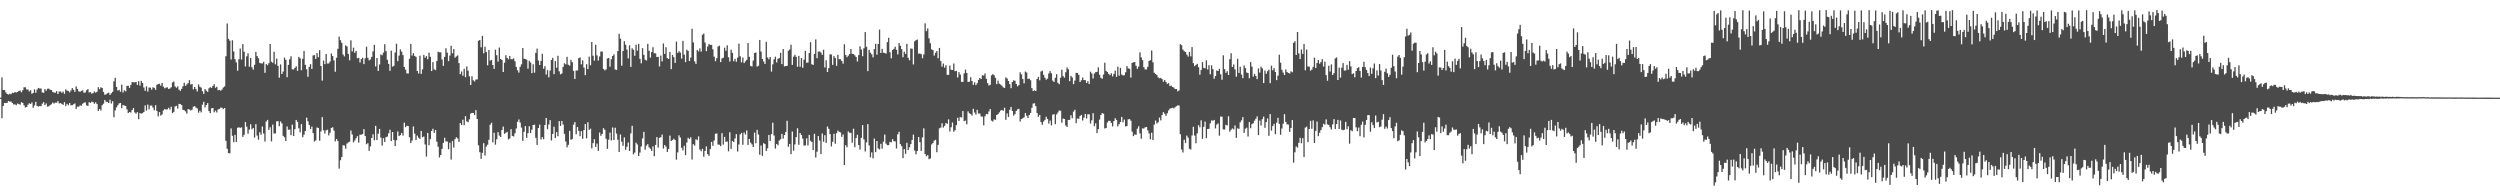<?xml version="1.0" encoding="UTF-8"?>
<svg xmlns="http://www.w3.org/2000/svg" width="1920" height="150">
  <path d="M0 75.000h1v1.000H0zM1 59.463h1v31.304H1zM2 69.141h1v12.222H2zM3 69.167h1v9.887H3zM4 70.974h1v8.188H4zM5 72.191h1v6.764H5zM6 72.611h1v4.907H6zM7 71.969h1v6.058H7zM8 72.384h1v5.661H8zM9 71.239h1v7.882H9zM10 71.413h1v8.838H10zM11 70.636h1v9.528H11zM12 71.102h1v9.748H12zM13 70.655h1v8.836H13zM14 69.861h1v10.098H14zM15 69.557h1v10.813H15zM16 70.867h1v7.557H16zM17 69.284h1v9.822H17zM18 67.037h1v13.907H18zM19 67.076h1v15.451H19zM20 68.697h1v13.410H20zM21 68.710h1v11.740H21zM22 70.177h1v9.111H22zM23 69.292h1v10.601H23zM24 72.007h1v6.711H24zM25 71.390h1v11.415H25zM26 68.598h1v12.408H26zM27 71.214h1v7.037H27zM28 68.821h1v12.561H28zM29 67.550h1v14.357H29zM30 67.993h1v13.359H30zM31 67.993h1v13.569H31zM32 70.966h1v8.656H32zM33 71.298h1v7.180H33zM34 68.380h1v12.288H34zM35 69.676h1v9.769H35zM36 68.162h1v13.741H36zM37 68.051h1v13.548H37zM38 68.900h1v11.905H38zM39 69.098h1v10.924H39zM40 70.572h1v8.167H40zM41 71.048h1v8.447H41zM42 71.209h1v7.656H42zM43 69.980h1v8.902H43zM44 72.195h1v5.458H44zM45 70.289h1v9.181H45zM46 70.187h1v8.989H46zM47 71.271h1v8.556H47zM48 70.286h1v10.273H48zM49 72.056h1v6.394H49zM50 68.600h1v12.865H50zM51 69.599h1v10.180H51zM52 69.949h1v10.874H52zM53 70.890h1v8.241H53zM54 69.527h1v11.346H54zM55 67.612h1v13.177H55zM56 68.904h1v11.248H56zM57 70.552h1v8.932H57zM58 66.357h1v17.296H58zM59 68.314h1v13.598H59zM60 70.137h1v11.766H60zM61 70.511h1v10.472H61zM62 69.801h1v11.389H62zM63 69.420h1v10.271H63zM64 71.208h1v7.679H64zM65 71.018h1v7.576H65zM66 69.284h1v11.617H66zM67 68.401h1v12.998H67zM68 70.972h1v7.521H68zM69 70.834h1v8.236H69zM70 71.925h1v6.083H70zM71 71.519h1v6.991H71zM72 70.312h1v9.419H72zM73 71.193h1v7.422H73zM74 70.474h1v9.437H74zM75 66.929h1v18.310H75zM76 68.482h1v15.218H76zM77 67.025h1v17.894H77zM78 67.584h1v13.238H78zM79 70.589h1v9.004H79zM80 72.753h1v4.056H80zM81 72.425h1v5.741H81zM82 71.573h1v6.682H82zM83 71.097h1v7.998H83zM84 72.916h1v3.657H84zM85 71.625h1v7.865H85zM86 70.523h1v7.227H86zM87 62.501h1v27.539H87zM88 59.776h1v25.077H88zM89 66.750h1v15.685H89zM90 69.524h1v11.303H90zM91 69.022h1v10.366H91zM92 70.438h1v8.644H92zM93 65.019h1v18.081H93zM94 71.009h1v9.661H94zM95 69.303h1v11.753H95zM96 70.131h1v11.278H96zM97 65.993h1v18.030H97zM98 65.851h1v20.971H98zM99 67.468h1v18.544H99zM100 65.194h1v21.304H100zM101 63.007h1v21.534H101zM102 63.165h1v19.809H102zM103 63.248h1v23.121H103zM104 63.051h1v24.273H104zM105 65.188h1v20.917H105zM106 62.362h1v29.184H106zM107 65.765h1v21.071H107zM108 62.095h1v25.199H108zM109 63.769h1v23.165H109zM110 67.163h1v18.811H110zM111 69.754h1v11.194H111zM112 66.317h1v18.599H112zM113 70.365h1v9.952H113zM114 67.250h1v16.692H114zM115 67.344h1v13.754H115zM116 68.885h1v12.107H116zM117 67.030h1v15.605H117zM118 67.489h1v17.225H118zM119 68.955h1v11.841H119zM120 65.203h1v19.980H120zM121 64.530h1v24.843H121zM122 64.306h1v21.742H122zM123 65.851h1v22.954H123zM124 63.695h1v24.187H124zM125 66.560h1v18.256H125zM126 67.821h1v15.923H126zM127 67.271h1v16.892H127zM128 67.062h1v16.925H128zM129 68.323h1v14.473H129zM130 67.946h1v16.241H130zM131 67.044h1v14.923H131zM132 63.275h1v23.544H132zM133 62.637h1v23.297H133zM134 66.398h1v15.364H134zM135 67.401h1v13.871H135zM136 66.285h1v17.043H136zM137 68.842h1v10.952H137zM138 69.795h1v10.141H138zM139 68.235h1v12.491H139zM140 66.265h1v18.060H140zM141 63.600h1v21.051H141zM142 65.970h1v19.587H142zM143 64.819h1v22.491H143zM144 63.813h1v19.974H144zM145 61.527h1v22.604H145zM146 64.948h1v19.883H146zM147 64.417h1v19.816H147zM148 68.630h1v13.281H148zM149 66.823h1v14.693H149zM150 68.418h1v14.243H150zM151 70.175h1v13.149H151zM152 64.807h1v21.698H152zM153 66.590h1v18.477H153zM154 67.297h1v19.020H154zM155 70.039h1v10.371H155zM156 72.109h1v6.078H156zM157 68.411h1v14.106H157zM158 69.617h1v11.052H158zM159 70.616h1v8.582H159zM160 67.818h1v17.474H160zM161 66.897h1v20.008H161zM162 67.548h1v15.627H162zM163 66.015h1v16.949H163zM164 64.681h1v21.587H164zM165 67.390h1v17.587H165zM166 66.681h1v19.676H166zM167 69.309h1v14.830H167zM168 69.031h1v14.600H168zM169 69.614h1v13.066H169zM170 68.791h1v13.962H170zM171 67.214h1v16.623H171zM172 66.353h1v16.612H172zM173 43.219h1v64.934H173zM174 18.016h1v96.219H174zM175 29.840h1v87.678H175zM176 31.223h1v86.565H176zM177 45.746h1v52.924H177zM178 30.907h1v73.372H178zM179 39.492h1v69.745H179zM180 45.468h1v58.103H180zM181 47.934h1v61.076H181zM182 54.336h1v43.807H182zM183 45.458h1v52.306H183zM184 37.261h1v60.965H184zM185 45.706h1v52.079H185zM186 33.880h1v71.255H186zM187 39.736h1v63.757H187zM188 51.041h1v42.689H188zM189 43.259h1v54.013H189zM190 40.955h1v61.769H190zM191 51.185h1v48.330H191zM192 44.537h1v50.874H192zM193 51.640h1v47.659H193zM194 53.446h1v44.866H194zM195 49.751h1v55.939H195zM196 39.820h1v55.498H196zM197 43.063h1v61.004H197zM198 44.765h1v62.479H198zM199 48.295h1v53.263H199zM200 48.671h1v54.860H200zM201 48.746h1v48.437H201zM202 47.457h1v55.082H202zM203 55.934h1v52.739H203zM204 49.202h1v44.148H204zM205 50.096h1v41.966H205zM206 48.541h1v51.265H206zM207 33.815h1v63.901H207zM208 47.412h1v61.187H208zM209 48.232h1v47.444H209zM210 39.747h1v62.826H210zM211 49.385h1v53.048H211zM212 44.984h1v48.269H212zM213 50.570h1v42.508H213zM214 59.666h1v37.240H214zM215 49.442h1v43.865H215zM216 56.840h1v37.907H216zM217 54.914h1v49.434H217zM218 44.277h1v61.215H218zM219 45.950h1v62.359H219zM220 59.267h1v37.870H220zM221 49.809h1v49.901H221zM222 45.507h1v53.990H222zM223 43.220h1v60.606H223zM224 53.258h1v42.414H224zM225 53.342h1v51.159H225zM226 52.097h1v47.105H226zM227 50.924h1v41.162H227zM228 54.371h1v39.296H228zM229 43.694h1v54.874H229zM230 44.797h1v56.888H230zM231 53.912h1v41.436H231zM232 45.092h1v60.252H232zM233 39.098h1v64.345H233zM234 49.804h1v50.771H234zM235 53.183h1v37.180H235zM236 58.969h1v34.204H236zM237 51.361h1v44.606H237zM238 49.257h1v49.856H238zM239 52.938h1v44.289H239zM240 42.606h1v59.663H240zM241 42.288h1v66.404H241zM242 45.271h1v62.560H242zM243 40.758h1v57.117H243zM244 43.928h1v54.366H244zM245 38.514h1v69.547H245zM246 50.708h1v50.254H246zM247 61.891h1v28.067H247zM248 46.476h1v53.566H248zM249 49.274h1v53.260H249zM250 41.470h1v58.629H250zM251 48.790h1v50.839H251zM252 48.743h1v55.262H252zM253 47.245h1v54.713H253zM254 41.135h1v57.107H254zM255 43.036h1v54.723H255zM256 46.379h1v53.898H256zM257 55.078h1v53.524H257zM258 44.346h1v62.456H258zM259 37.476h1v70.869H259zM260 28.086h1v101.389H260zM261 30.881h1v92.204H261zM262 32.937h1v87.709H262zM263 41.906h1v69.593H263zM264 43.304h1v68.489H264zM265 34.872h1v79.294H265zM266 35.611h1v74.697H266zM267 41.402h1v67.936H267zM268 46.286h1v62.505H268zM269 30.984h1v69.263H269zM270 39.506h1v63.766H270zM271 36.633h1v72.687H271zM272 40.581h1v67.318H272zM273 39.089h1v67.038H273zM274 44.752h1v59.777H274zM275 44.381h1v65.159H275zM276 47.974h1v55.470H276zM277 45.429h1v58.012H277zM278 44.379h1v58.606H278zM279 49.253h1v49.903H279zM280 44.751h1v59.767H280zM281 35.857h1v74.924H281zM282 44.394h1v65.601H282zM283 46.336h1v69.549H283zM284 45.655h1v66.788H284zM285 43.697h1v62.222H285zM286 39.497h1v63.595H286zM287 34.480h1v73.186H287zM288 50.972h1v45.688H288zM289 44.542h1v63.026H289zM290 54.452h1v48.183H290zM291 49.533h1v49.491H291zM292 41.788h1v63.874H292zM293 42.467h1v69.343H293zM294 40.406h1v65.749H294zM295 33.961h1v75.119H295zM296 39.324h1v66.044H296zM297 45.946h1v58.899H297zM298 49.036h1v53.389H298zM299 54.352h1v45.269H299zM300 38.924h1v69.394H300zM301 51.224h1v50.163H301zM302 50.542h1v56.904H302zM303 40.364h1v71.819H303zM304 33.571h1v74.133H304zM305 46.929h1v54.018H305zM306 42.720h1v61.760H306zM307 37.935h1v65.844H307zM308 39.703h1v62.414H308zM309 42.354h1v61.802H309zM310 51.407h1v42.814H310zM311 53.506h1v44.182H311zM312 56.321h1v40.246H312zM313 56.465h1v40.347H313zM314 45.085h1v60.340H314zM315 33.687h1v76.199H315zM316 42.662h1v65.254H316zM317 40.830h1v56.317H317zM318 42.915h1v59.734H318zM319 43.675h1v63.957H319zM320 54.529h1v49.624H320zM321 56.475h1v49.291H321zM322 42.811h1v63.907H322zM323 56.711h1v43.823H323zM324 53.260h1v52.178H324zM325 42.151h1v62.713H325zM326 44.359h1v66.598H326zM327 43.046h1v77.164H327zM328 45.452h1v56.666H328zM329 40.470h1v71.079H329zM330 43.640h1v63.283H330zM331 54.557h1v46.046H331zM332 47.713h1v51.148H332zM333 53.245h1v48.846H333zM334 53.865h1v45.970H334zM335 46.902h1v61.959H335zM336 39.740h1v72.927H336zM337 40.122h1v80.800H337zM338 40.175h1v78.878H338zM339 45.701h1v68.607H339zM340 50.606h1v59.132H340zM341 43.658h1v62.165H341zM342 37.064h1v71.517H342zM343 40.432h1v68.261H343zM344 46.941h1v67.651H344zM345 42.722h1v66.892H345zM346 35.161h1v87.424H346zM347 40.895h1v67.376H347zM348 37.708h1v75.578H348zM349 44.223h1v62.617H349zM350 43.327h1v62.112H350zM351 42.522h1v63.798H351zM352 48.499h1v60.495H352zM353 56.936h1v37.554H353zM354 54.871h1v41.162H354zM355 58.103h1v33.784H355zM356 52.966h1v43.166H356zM357 59.291h1v29.902H357zM358 51.020h1v42.218H358zM359 54.264h1v39.583H359zM360 58.640h1v33.013H360zM361 65.244h1v21.997H361zM362 58.575h1v28.173H362zM363 61.709h1v25.085H363zM364 62.550h1v25.813H364zM365 61.105h1v23.469H365zM366 60.982h1v30.386H366zM367 31.359h1v80.214H367zM368 30.731h1v86.159H368zM369 36.316h1v85.673H369zM370 27.488h1v89.937H370zM371 40.917h1v69.066H371zM372 35.822h1v83.689H372zM373 40.002h1v72.609H373zM374 50.195h1v60.942H374zM375 38.407h1v68.983H375zM376 46.542h1v49.188H376zM377 46.036h1v48.218H377zM378 49.924h1v59.432H378zM379 52.910h1v49.022H379zM380 38.128h1v73.001H380zM381 42.379h1v64.595H381zM382 47.308h1v54.194H382zM383 36.494h1v67.635H383zM384 45.319h1v59.892H384zM385 46.055h1v53.789H385zM386 55.312h1v41.904H386zM387 48.119h1v54.649H387zM388 42.386h1v59.605H388zM389 44.509h1v56.742H389zM390 45.590h1v61.456H390zM391 43.018h1v63.349H391zM392 45.460h1v53.779H392zM393 45.463h1v58.921H393zM394 44.875h1v59.924H394zM395 47.118h1v55.305H395zM396 51.364h1v47.358H396zM397 53.987h1v39.620H397zM398 55.748h1v36.006H398zM399 51.320h1v42.793H399zM400 49.391h1v48.590H400zM401 36.890h1v71.301H401zM402 45.096h1v56.126H402zM403 45.385h1v51.491H403zM404 45.880h1v60.013H404zM405 52.716h1v49.582H405zM406 46.758h1v50.220H406zM407 47.988h1v54.273H407zM408 56.191h1v43.384H408zM409 49.351h1v46.641H409zM410 55.789h1v39.969H410zM411 40.583h1v65.241H411zM412 37.338h1v73.947H412zM413 46.507h1v51.821H413zM414 49.923h1v45.778H414zM415 46.784h1v60.394H415zM416 41.286h1v64.029H416zM417 52.811h1v54.149H417zM418 50.855h1v45.170H418zM419 57.225h1v33.417H419zM420 53.884h1v45.315H420zM421 59.374h1v36.260H421zM422 54.150h1v38.111H422zM423 46.090h1v61.807H423zM424 44.368h1v58.531H424zM425 56.945h1v40.375H425zM426 46.938h1v59.109H426zM427 52.025h1v49.468H427zM428 42.877h1v61.733H428zM429 54.778h1v38.263H429zM430 57.090h1v39.642H430zM431 56.443h1v36.475H431zM432 51.381h1v44.241H432zM433 48.606h1v54.210H433zM434 49.425h1v59.276H434zM435 43.638h1v69.500H435zM436 49.734h1v61.470H436zM437 50.421h1v50.091H437zM438 45.966h1v61.385H438zM439 47.786h1v58.890H439zM440 54.367h1v41.402H440zM441 60.672h1v33.054H441zM442 54.132h1v49.008H442zM443 54.112h1v43.472H443zM444 44.662h1v55.890H444zM445 44.146h1v60.408H445zM446 49.404h1v51.367H446zM447 46.353h1v60.225H447zM448 51.894h1v47.996H448zM449 57.723h1v37.550H449zM450 49.282h1v56.955H450zM451 53.037h1v40.833H451zM452 43.508h1v56.278H452zM453 50.106h1v48.717H453zM454 32.231h1v81.726H454zM455 42.782h1v67.158H455zM456 46.575h1v60.355H456zM457 34.351h1v78.458H457zM458 42.528h1v67.757H458zM459 46.501h1v69.407H459zM460 43.377h1v58.400H460zM461 39.621h1v64.660H461zM462 39.560h1v63.319H462zM463 52.934h1v45.526H463zM464 54.083h1v45.550H464zM465 53.277h1v53.311H465zM466 44.876h1v69.474H466zM467 44.502h1v62.774H467zM468 51.182h1v50.655H468zM469 45.540h1v62.288H469zM470 43.033h1v54.880H470zM471 41.709h1v65.790H471zM472 53.358h1v44.717H472zM473 53.727h1v48.856H473zM474 39.228h1v68.108H474zM475 25.974h1v90.737H475zM476 29.642h1v73.696H476zM477 50.452h1v58.373H477zM478 39.132h1v72.826H478zM479 31.666h1v73.838H479zM480 34.346h1v80.682H480zM481 38.160h1v74.525H481zM482 44.843h1v64.569H482zM483 34.806h1v81.160H483zM484 51.391h1v51.043H484zM485 37.132h1v59.489H485zM486 38.272h1v80.240H486zM487 42.831h1v74.345H487zM488 34.296h1v75.335H488zM489 38.894h1v72.071H489zM490 33.747h1v86.101H490zM491 45.177h1v72.005H491zM492 48.632h1v63.836H492zM493 37.017h1v69.294H493zM494 42.130h1v59.123H494zM495 45.804h1v69.211H495zM496 46.494h1v65.309H496zM497 33.636h1v77.078H497zM498 39.030h1v74.146H498zM499 44.272h1v69.960H499zM500 39.952h1v75.977H500zM501 36.259h1v76.130H501zM502 40.850h1v79.109H502zM503 41.002h1v70.285H503zM504 43.771h1v61.492H504zM505 43.620h1v69.758H505zM506 51.035h1v54.847H506zM507 42.626h1v62.768H507zM508 47.174h1v56.169H508zM509 33.405h1v80.701H509zM510 41.388h1v69.974H510zM511 36.252h1v76.366H511zM512 44.711h1v71.990H512zM513 45.315h1v69.096H513zM514 39.869h1v64.258H514zM515 53.105h1v55.192H515zM516 42.193h1v65.376H516zM517 43.873h1v62.666H517zM518 48.340h1v59.216H518zM519 31.874h1v90.759H519zM520 40.622h1v76.442H520zM521 39.305h1v64.630H521zM522 40.406h1v65.258H522zM523 45.028h1v68.464H523zM524 31.368h1v84.154H524zM525 41.953h1v70.038H525zM526 47.717h1v71.409H526zM527 38.157h1v71.312H527zM528 39.187h1v66.616H528zM529 46.849h1v59.917H529zM530 44.260h1v61.159H530zM531 22.068h1v100.428H531zM532 32.618h1v78.122H532zM533 47.158h1v64.670H533zM534 49.068h1v57.893H534zM535 38.325h1v69.291H535zM536 39.460h1v65.317H536zM537 37.187h1v77.673H537zM538 39.625h1v76.537H538zM539 26.738h1v87.519H539zM540 25.777h1v94.615H540zM541 32.649h1v83.368H541zM542 39.251h1v73.165H542zM543 35.718h1v82.671H543zM544 33.745h1v86.037H544zM545 34.557h1v79.962H545zM546 34.425h1v74.562H546zM547 37.883h1v74.103H547zM548 43.520h1v64.351H548zM549 46.976h1v55.711H549zM550 44.761h1v57.720H550zM551 35.748h1v75.251H551zM552 35.098h1v76.054H552zM553 47.661h1v64.592H553zM554 44.872h1v57.386H554zM555 44.329h1v66.724H555zM556 36.603h1v68.493H556zM557 38.947h1v70.024H557zM558 34.821h1v73.809H558zM559 43.986h1v72.243H559zM560 47.250h1v54.325H560zM561 38.161h1v76.150H561zM562 40.611h1v67.645H562zM563 46.990h1v62.083H563zM564 45.156h1v61.200H564zM565 47.424h1v55.614H565zM566 44.258h1v72.129H566zM567 33.520h1v77.474H567zM568 43.200h1v59.996H568zM569 47.852h1v54.264H569zM570 44.202h1v67.017H570zM571 48.422h1v53.366H571zM572 47.080h1v56.284H572zM573 45.910h1v54.308H573zM574 33.053h1v78.248H574zM575 43.649h1v63.114H575zM576 50.603h1v58.960H576zM577 51.042h1v59.858H577zM578 46.466h1v66.429H578zM579 40.738h1v61.110H579zM580 40.298h1v69.709H580zM581 51.132h1v48.586H581zM582 50.478h1v52.867H582zM583 30.673h1v88.186H583zM584 39.633h1v72.130H584zM585 45.306h1v74.400H585zM586 47.193h1v62.801H586zM587 49.092h1v61.580H587zM588 32.162h1v83.862H588zM589 44.152h1v69.743H589zM590 45.508h1v58.158H590zM591 43.780h1v64.517H591zM592 55.011h1v47.939H592zM593 49.425h1v44.817H593zM594 45.565h1v58.532H594zM595 43.525h1v70.554H595zM596 47.902h1v62.672H596zM597 45.153h1v66.400H597zM598 44.597h1v63.322H598zM599 40.573h1v66.365H599zM600 49.229h1v53.561H600zM601 37.671h1v68.796H601zM602 51.007h1v52.696H602zM603 50.699h1v50.635H603zM604 50.606h1v42.144H604zM605 39.032h1v73.686H605zM606 38.008h1v72.533H606zM607 34.333h1v84.034H607zM608 49.816h1v51.220H608zM609 43.512h1v72.178H609zM610 42.065h1v68.831H610zM611 43.656h1v61.587H611zM612 51.248h1v47.276H612zM613 42.914h1v68.308H613zM614 51.258h1v50.888H614zM615 44.550h1v59.165H615zM616 52.013h1v54.418H616zM617 45.836h1v66.003H617zM618 39.075h1v72.595H618zM619 48.129h1v58.135H619zM620 48.058h1v63.666H620zM621 40.765h1v62.844H621zM622 32.405h1v75.744H622zM623 49.333h1v59.676H623zM624 49.870h1v65.360H624zM625 41.397h1v61.383H625zM626 30.248h1v90.729H626zM627 44.622h1v71.882H627zM628 39.626h1v64.861H628zM629 39.475h1v68.492H629zM630 40.358h1v77.984H630zM631 42.139h1v60.407H631zM632 38.196h1v70.667H632zM633 51.835h1v51.976H633zM634 46.293h1v63.475H634zM635 55.275h1v41.887H635zM636 52.316h1v46.616H636zM637 41.701h1v61.320H637zM638 41.877h1v70.625H638zM639 49.822h1v59.061H639zM640 43.160h1v59.614H640zM641 44.596h1v65.746H641zM642 50.573h1v51.762H642zM643 42.094h1v58.188H643zM644 45.482h1v55.747H644zM645 45.484h1v56.270H645zM646 46.855h1v58.277H646zM647 48.876h1v54.399H647zM648 33.982h1v92.756H648zM649 42.173h1v69.350H649zM650 43.933h1v69.148H650zM651 42.771h1v58.195H651zM652 41.414h1v60.543H652zM653 37.693h1v64.369H653zM654 41.324h1v68.294H654zM655 41.517h1v57.370H655zM656 42.475h1v70.586H656zM657 43.744h1v62.288H657zM658 47.204h1v56.332H658zM659 42.322h1v69.067H659zM660 35.604h1v79.244H660zM661 38.054h1v67.836H661zM662 43.139h1v52.936H662zM663 37.087h1v69.949H663zM664 24.602h1v91.700H664zM665 35.907h1v73.455H665zM666 54.620h1v40.731H666zM667 38.277h1v73.381H667zM668 40.446h1v80.360H668zM669 41.749h1v75.287H669zM670 44.013h1v77.590H670zM671 37.712h1v68.728H671zM672 33.653h1v83.179H672zM673 41.965h1v66.333H673zM674 33.756h1v80.249H674zM675 22.715h1v92.007H675zM676 40.707h1v69.722H676zM677 37.518h1v76.666H677zM678 40.429h1v68.387H678zM679 40.737h1v62.599H679zM680 41.189h1v69.140H680zM681 32.383h1v79.109H681zM682 29.021h1v82.416H682zM683 40.137h1v68.822H683zM684 44.786h1v64.561H684zM685 38.440h1v68.414H685zM686 37.542h1v70.868H686zM687 35.887h1v72.777H687zM688 38.259h1v75.781H688zM689 41.771h1v61.396H689zM690 33.091h1v68.108H690zM691 35.187h1v75.522H691zM692 37.683h1v74.573H692zM693 43.929h1v77.499H693zM694 39.730h1v74.797H694zM695 41.406h1v76.780H695zM696 33.622h1v76.027H696zM697 44.462h1v70.737H697zM698 46.274h1v66.807H698zM699 37.206h1v73.454H699zM700 37.416h1v70.036H700zM701 49.512h1v53.901H701zM702 31.701h1v83.897H702zM703 30.826h1v87.724H703zM704 30.346h1v85.683H704zM705 41.227h1v64.008H705zM706 41.117h1v67.975H706zM707 41.606h1v74.258H707zM708 44.773h1v60.798H708zM709 41.784h1v56.756H709zM710 17.905h1v100.416H710zM711 23.934h1v96.061H711zM712 21.882h1v97.253H712zM713 29.442h1v92.839H713zM714 33.210h1v88.500H714zM715 37.877h1v73.061H715zM716 38.454h1v71.426H716zM717 42.721h1v65.302H717zM718 40.549h1v66.820H718zM719 39.211h1v77.665H719zM720 44.764h1v66.519H720zM721 36.834h1v61.710H721zM722 46.958h1v51.019H722zM723 51.144h1v43.539H723zM724 48.792h1v49.137H724zM725 51.923h1v44.722H725zM726 50.119h1v44.353H726zM727 57.488h1v37.646H727zM728 57.455h1v34.255H728zM729 50.358h1v50.673H729zM730 53.561h1v44.154H730zM731 53.755h1v40.331H731zM732 48.812h1v52.336H732zM733 54.690h1v45.285H733zM734 54.435h1v41.671H734zM735 59.512h1v30.951H735zM736 55.419h1v37.467H736zM737 57.279h1v32.613H737zM738 62.885h1v27.355H738zM739 62.889h1v22.428H739zM740 56.362h1v36.654H740zM741 53.478h1v39.128H741zM742 56.031h1v39.474H742zM743 62.919h1v22.617H743zM744 62.752h1v24.294H744zM745 59.293h1v28.289H745zM746 62.189h1v26.549H746zM747 65.191h1v18.384H747zM748 63.232h1v23.169H748zM749 65.388h1v22.574H749zM750 63.933h1v20.421H750zM751 61.411h1v25.781H751zM752 59.919h1v27.259H752zM753 60.681h1v28.727H753zM754 57.792h1v31.827H754zM755 58.035h1v38.219H755zM756 56.404h1v32.934H756zM757 60.540h1v26.989H757zM758 63.835h1v23.920H758zM759 65.676h1v19.939H759zM760 65.059h1v18.695H760zM761 57.868h1v34.773H761zM762 56.886h1v36.442H762zM763 57.775h1v33.855H763zM764 59.729h1v32.258H764zM765 64.625h1v23.711H765zM766 61.888h1v25.774H766zM767 64.268h1v22.072H767zM768 64.923h1v20.009H768zM769 65.852h1v18.583H769zM770 67.047h1v18.041H770zM771 67.515h1v15.207H771zM772 59.382h1v32.644H772zM773 60.333h1v26.808H773zM774 62.219h1v27.567H774zM775 64.563h1v19.760H775zM776 67.742h1v14.358H776zM777 62.951h1v22.317H777zM778 61.744h1v27.045H778zM779 61.997h1v25.641H779zM780 64.509h1v20.711H780zM781 66.293h1v17.665H781zM782 65.393h1v18.214H782zM783 55.520h1v37.814H783zM784 57.133h1v34.280H784zM785 60.620h1v30.201H785zM786 64.021h1v26.095H786zM787 54.958h1v31.859H787zM788 55.707h1v33.167H788zM789 60.636h1v29.979H789zM790 60.422h1v27.912H790zM791 61.662h1v25.049H791zM792 67.683h1v15.130H792zM793 69.955h1v9.599H793zM794 69.300h1v10.016H794zM795 69.868h1v11.704H795zM796 60.667h1v26.166H796zM797 59.039h1v30.643H797zM798 61.705h1v26.583H798zM799 54.929h1v38.816H799zM800 54.287h1v41.528H800zM801 57.503h1v35.854H801zM802 59.725h1v32.328H802zM803 61.226h1v28.429H803zM804 60.351h1v31.057H804zM805 56.413h1v38.511H805zM806 54.606h1v38.012H806zM807 56.276h1v40.015H807zM808 61.881h1v26.207H808zM809 62.931h1v24.702H809zM810 59.756h1v35.612H810zM811 56.984h1v30.878H811zM812 63.641h1v22.776H812zM813 64.681h1v20.153H813zM814 59.752h1v25.354H814zM815 53.490h1v40.749H815zM816 58.492h1v32.552H816zM817 59.624h1v31.746H817zM818 55.463h1v40.913H818zM819 51.823h1v45.700H819zM820 53.156h1v38.971H820zM821 62.308h1v29.728H821zM822 58.279h1v30.225H822zM823 59.468h1v31.387H823zM824 64.593h1v21.102H824zM825 61.863h1v22.483H825zM826 55.950h1v38.663H826zM827 56.020h1v35.024H827zM828 57.479h1v33.771H828zM829 62.968h1v26.145H829zM830 61.628h1v26.648H830zM831 59.525h1v33.030H831zM832 61.481h1v28.882H832zM833 61.535h1v25.946H833zM834 63.685h1v27.304H834zM835 62.349h1v25.470H835zM836 64.490h1v23.257H836zM837 55.035h1v39.836H837zM838 56.409h1v36.011H838zM839 60.263h1v26.667H839zM840 56.489h1v40.451H840zM841 55.447h1v39.281H841zM842 55.211h1v47.025H842zM843 51.707h1v47.406H843zM844 57.407h1v34.430H844zM845 59.757h1v28.618H845zM846 60.540h1v26.319H846zM847 57.259h1v30.085H847zM848 48.133h1v50.584H848zM849 54.454h1v43.858H849zM850 55.285h1v38.760H850zM851 56.762h1v36.018H851zM852 57.749h1v35.080H852zM853 56.251h1v38.170H853zM854 58.649h1v38.448H854zM855 56.786h1v36.202H855zM856 54.234h1v36.528H856zM857 59.044h1v33.057H857zM858 51.246h1v45.820H858zM859 58.120h1v37.268H859zM860 52.062h1v41.628H860zM861 57.253h1v32.570H861zM862 57.934h1v36.015H862zM863 57.741h1v34.109H863zM864 55.533h1v41.593H864zM865 50.756h1v46.011H865zM866 52.495h1v39.131H866zM867 52.864h1v38.600H867zM868 59.614h1v33.062H868zM869 48.353h1v52.775H869zM870 47.767h1v56.763H870zM871 47.673h1v55.605H871zM872 50.491h1v53.057H872zM873 52.817h1v45.982H873zM874 51.162h1v45.801H874zM875 40.211h1v62.232H875zM876 44.070h1v62.454H876zM877 46.163h1v52.439H877zM878 51.602h1v47.174H878zM879 53.357h1v44.423H879zM880 53.317h1v44.202H880zM881 51.229h1v48.878H881zM882 46.783h1v55.694H882zM883 46.225h1v60.756H883zM884 38.746h1v63.189H884zM885 47.856h1v59.739H885zM886 55.848h1v39.836H886zM887 56.789h1v35.789H887zM888 57.636h1v37.192H888zM889 59.461h1v34.449H889zM890 60.170h1v30.171H890zM891 59.800h1v32.660H891zM892 60.726h1v27.602H892zM893 62.745h1v23.366H893zM894 61.420h1v25.972H894zM895 62.969h1v25.993H895zM896 64.419h1v22.572H896zM897 63.822h1v20.940H897zM898 66.106h1v17.379H898zM899 65.695h1v17.425H899zM900 66.741h1v16.070H900zM901 67.219h1v16.049H901zM902 68.394h1v14.001H902zM903 68.346h1v13.238H903zM904 70.136h1v10.743H904zM905 69.410h1v11.652H905zM906 33.923h1v69.136H906zM907 34.720h1v80.136H907zM908 38.108h1v79.062H908zM909 39.346h1v67.994H909zM910 39.950h1v69.760H910zM911 41.951h1v62.207H911zM912 43.446h1v62.295H912zM913 39.891h1v74.402H913zM914 43.241h1v71.589H914zM915 36.131h1v67.906H915zM916 48.485h1v48.914H916zM917 50.842h1v53.288H917zM918 49.858h1v60.172H918zM919 49.065h1v53.353H919zM920 51.681h1v44.488H920zM921 57.386h1v40.388H921zM922 53.823h1v38.608H922zM923 47.741h1v58.876H923zM924 52.111h1v45.252H924zM925 52.554h1v40.850H925zM926 46.275h1v59.871H926zM927 53.296h1v45.768H927zM928 50.075h1v48.860H928zM929 57.048h1v37.696H929zM930 50.154h1v42.308H930zM931 53.162h1v39.584H931zM932 60.489h1v31.642H932zM933 58.411h1v40.202H933zM934 54.098h1v41.619H934zM935 54.572h1v40.221H935zM936 52.906h1v51.270H936zM937 57.027h1v32.461H937zM938 61.236h1v28.397H938zM939 42.470h1v56.883H939zM940 53.073h1v46.410H940zM941 55.916h1v39.949H941zM942 54.658h1v41.685H942zM943 57.606h1v31.701H943zM944 45.473h1v55.634H944zM945 40.866h1v58.846H945zM946 51.381h1v47.221H946zM947 49.498h1v49.890H947zM948 53.308h1v43.038H948zM949 58.856h1v47.048H949zM950 45.159h1v53.439H950zM951 56.004h1v42.934H951zM952 51.292h1v42.651H952zM953 57.290h1v35.150H953zM954 60.031h1v29.943H954zM955 50.298h1v51.740H955zM956 52.334h1v46.482H956zM957 55.727h1v42.329H957zM958 56.098h1v48.745H958zM959 60.123h1v33.643H959zM960 47.700h1v50.789H960zM961 51.160h1v44.210H961zM962 58.814h1v35.804H962zM963 56.731h1v35.922H963zM964 58.304h1v32.914H964zM965 60.773h1v28.611H965zM966 52.522h1v51.244H966zM967 55.757h1v36.876H967zM968 51.254h1v45.112H968zM969 52.540h1v38.965H969zM970 63.792h1v25.766H970zM971 54.174h1v43.968H971zM972 56.698h1v37.072H972zM973 54.700h1v36.272H973zM974 53.580h1v50.724H974zM975 63.830h1v23.771H975zM976 50.424h1v49.870H976zM977 53.971h1v42.860H977zM978 52.342h1v42.796H978zM979 55.317h1v47.738H979zM980 61.561h1v32.644H980zM981 58.135h1v32.368H981zM982 42.019h1v53.092H982zM983 48.122h1v55.338H983zM984 53.630h1v45.072H984zM985 55.733h1v39.294H985zM986 57.617h1v30.027H986zM987 53.344h1v40.304H987zM988 55.350h1v40.129H988zM989 56.007h1v39.663H989zM990 56.478h1v44.778H990zM991 54.752h1v43.556H991zM992 55.515h1v36.690H992zM993 32.947h1v91.993H993zM994 31.686h1v85.324H994zM995 42.247h1v70.242H995zM996 24.559h1v88.820H996zM997 40.995h1v68.658H997zM998 45.379h1v60.431H998zM999 37.996h1v72.045H999zM1000 41.365h1v64.793H1000zM1001 33.792h1v86.854H1001zM1002 53.960h1v44.056H1002zM1003 38.058h1v59.218H1003zM1004 51.034h1v58.118H1004zM1005 51.220h1v47.866H1005zM1006 54.260h1v38.558H1006zM1007 53.499h1v45.442H1007zM1008 51.347h1v41.102H1008zM1009 44.284h1v65.554H1009zM1010 52.236h1v48.270H1010zM1011 48.421h1v44.933H1011zM1012 46.061h1v58.510H1012zM1013 48.912h1v53.039H1013zM1014 47.674h1v52.237H1014zM1015 45.424h1v52.246H1015zM1016 51.098h1v43.969H1016zM1017 47.343h1v48.408H1017zM1018 57.713h1v33.999H1018zM1019 61.983h1v33.530H1019zM1020 50.488h1v45.482H1020zM1021 54.960h1v42.761H1021zM1022 49.479h1v50.016H1022zM1023 57.616h1v37.937H1023zM1024 56.178h1v35.331H1024zM1025 44.867h1v54.279H1025zM1026 44.076h1v51.201H1026zM1027 61.448h1v30.633H1027zM1028 51.979h1v47.102H1028zM1029 59.613h1v32.888H1029zM1030 51.960h1v47.631H1030zM1031 48.432h1v51.590H1031zM1032 54.170h1v45.472H1032zM1033 54.051h1v39.532H1033zM1034 49.760h1v49.537H1034zM1035 53.581h1v43.432H1035zM1036 46.965h1v63.362H1036zM1037 50.989h1v49.034H1037zM1038 56.893h1v43.938H1038zM1039 56.286h1v34.311H1039zM1040 59.380h1v31.263H1040zM1041 54.550h1v43.311H1041zM1042 52.317h1v48.455H1042zM1043 51.621h1v46.345H1043zM1044 54.488h1v50.127H1044zM1045 59.529h1v36.267H1045zM1046 51.390h1v41.965H1046zM1047 47.410h1v58.130H1047zM1048 51.635h1v44.218H1048zM1049 53.741h1v38.492H1049zM1050 56.105h1v32.310H1050zM1051 58.405h1v30.039H1051zM1052 51.868h1v49.324H1052zM1053 56.704h1v37.204H1053zM1054 52.492h1v43.591H1054zM1055 48.774h1v49.566H1055zM1056 60.016h1v28.700H1056zM1057 54.056h1v39.936H1057zM1058 57.998h1v35.494H1058zM1059 49.214h1v48.485H1059zM1060 54.108h1v43.022H1060zM1061 61.525h1v30.392H1061zM1062 65.216h1v22.440H1062zM1063 55.136h1v43.788H1063zM1064 52.697h1v44.589H1064zM1065 56.299h1v42.367H1065zM1066 59.073h1v33.138H1066zM1067 57.423h1v32.585H1067zM1068 52.007h1v46.366H1068zM1069 41.980h1v58.736H1069zM1070 50.850h1v55.286H1070zM1071 54.949h1v42.157H1071zM1072 60.109h1v34.213H1072zM1073 43.478h1v65.004H1073zM1074 42.263h1v65.491H1074zM1075 44.509h1v59.026H1075zM1076 57.337h1v42.780H1076zM1077 51.158h1v49.599H1077zM1078 43.939h1v59.974H1078zM1079 28.028h1v102.198H1079zM1080 22.043h1v100.087H1080zM1081 27.388h1v97.316H1081zM1082 26.764h1v100.776H1082zM1083 24.929h1v92.145H1083zM1084 38.888h1v71.066H1084zM1085 33.578h1v74.002H1085zM1086 32.837h1v88.828H1086zM1087 32.713h1v84.275H1087zM1088 55.460h1v45.530H1088zM1089 48.388h1v57.109H1089zM1090 39.174h1v80.709H1090zM1091 41.770h1v66.634H1091zM1092 47.721h1v53.550H1092zM1093 54.218h1v40.040H1093zM1094 47.350h1v62.063H1094zM1095 41.804h1v66.431H1095zM1096 40.889h1v65.925H1096zM1097 48.799h1v55.210H1097zM1098 47.175h1v59.700H1098zM1099 49.840h1v53.181H1099zM1100 36.276h1v67.070H1100zM1101 42.480h1v72.763H1101zM1102 39.757h1v57.969H1102zM1103 41.017h1v60.082H1103zM1104 58.064h1v31.760H1104zM1105 51.775h1v38.510H1105zM1106 51.879h1v50.388H1106zM1107 53.757h1v43.329H1107zM1108 52.255h1v48.936H1108zM1109 38.364h1v60.333H1109zM1110 54.141h1v41.614H1110zM1111 47.350h1v56.476H1111zM1112 50.779h1v53.035H1112zM1113 52.067h1v49.891H1113zM1114 55.023h1v45.986H1114zM1115 47.069h1v50.799H1115zM1116 55.402h1v44.174H1116zM1117 45.019h1v54.682H1117zM1118 49.797h1v49.633H1118zM1119 46.721h1v57.479H1119zM1120 45.174h1v57.617H1120zM1121 52.545h1v49.719H1121zM1122 20.782h1v98.753H1122zM1123 35.804h1v89.685H1123zM1124 33.201h1v81.305H1124zM1125 28.963h1v94.528H1125zM1126 35.264h1v79.376H1126zM1127 36.322h1v74.886H1127zM1128 44.034h1v70.086H1128zM1129 37.432h1v74.843H1129zM1130 40.281h1v78.164H1130zM1131 41.749h1v57.261H1131zM1132 53.086h1v49.310H1132zM1133 40.192h1v70.466H1133zM1134 46.840h1v56.512H1134zM1135 51.532h1v43.637H1135zM1136 46.916h1v50.890H1136zM1137 41.884h1v60.533H1137zM1138 44.786h1v54.589H1138zM1139 46.791h1v63.928H1139zM1140 50.088h1v53.760H1140zM1141 46.029h1v54.482H1141zM1142 53.353h1v47.546H1142zM1143 50.120h1v43.931H1143zM1144 44.644h1v58.293H1144zM1145 40.253h1v57.885H1145zM1146 39.997h1v63.924H1146zM1147 49.712h1v51.341H1147zM1148 54.058h1v51.412H1148zM1149 48.591h1v58.181H1149zM1150 50.816h1v50.426H1150zM1151 51.968h1v44.991H1151zM1152 46.595h1v54.487H1152zM1153 53.334h1v48.587H1153zM1154 40.600h1v62.995H1154zM1155 40.215h1v68.354H1155zM1156 49.734h1v52.563H1156zM1157 47.569h1v63.104H1157zM1158 50.980h1v47.935H1158zM1159 55.837h1v41.804H1159zM1160 39.920h1v58.587H1160zM1161 48.069h1v53.542H1161zM1162 47.686h1v56.373H1162zM1163 49.826h1v60.303H1163zM1164 43.297h1v61.874H1164zM1165 25.730h1v98.503H1165zM1166 22.491h1v108.129H1166zM1167 19.096h1v114.680H1167zM1168 27.779h1v91.360H1168zM1169 33.648h1v89.134H1169zM1170 45.400h1v58.605H1170zM1171 39.112h1v73.104H1171zM1172 30.323h1v86.871H1172zM1173 40.903h1v71.952H1173zM1174 38.362h1v67.310H1174zM1175 50.674h1v48.238H1175zM1176 32.949h1v79.532H1176zM1177 40.360h1v71.104H1177zM1178 41.110h1v60.508H1178zM1179 49.675h1v54.676H1179zM1180 46.499h1v59.736H1180zM1181 46.368h1v59.396H1181zM1182 35.057h1v72.930H1182zM1183 46.630h1v59.047H1183zM1184 47.195h1v55.038H1184zM1185 46.524h1v60.235H1185zM1186 47.237h1v50.852H1186zM1187 38.452h1v72.907H1187zM1188 41.118h1v58.858H1188zM1189 45.127h1v47.754H1189zM1190 50.523h1v49.370H1190zM1191 52.863h1v39.210H1191zM1192 50.003h1v50.132H1192zM1193 53.348h1v47.370H1193zM1194 53.028h1v43.369H1194zM1195 37.636h1v67.191H1195zM1196 51.660h1v42.045H1196zM1197 49.306h1v49.378H1197zM1198 48.712h1v51.702H1198zM1199 52.535h1v46.386H1199zM1200 53.353h1v46.268H1200zM1201 53.809h1v51.359H1201zM1202 50.659h1v47.486H1202zM1203 39.648h1v62.862H1203zM1204 41.142h1v60.576H1204zM1205 43.931h1v58.884H1205zM1206 42.986h1v61.814H1206zM1207 51.470h1v52.768H1207zM1208 21.788h1v94.239H1208zM1209 36.062h1v81.695H1209zM1210 34.548h1v90.498H1210zM1211 24.814h1v88.907H1211zM1212 38.355h1v74.347H1212zM1213 46.481h1v65.078H1213zM1214 41.050h1v66.682H1214zM1215 35.391h1v75.109H1215zM1216 41.329h1v79.958H1216zM1217 42.000h1v57.940H1217zM1218 51.777h1v50.719H1218zM1219 40.159h1v65.394H1219zM1220 45.055h1v62.785H1220zM1221 47.774h1v55.591H1221zM1222 51.479h1v42.953H1222zM1223 43.989h1v60.911H1223zM1224 52.737h1v46.809H1224zM1225 40.756h1v68.160H1225zM1226 49.422h1v47.509H1226zM1227 45.801h1v57.877H1227zM1228 50.725h1v44.590H1228zM1229 52.399h1v48.830H1229zM1230 45.056h1v66.596H1230zM1231 49.076h1v47.675H1231zM1232 48.292h1v57.486H1232zM1233 42.216h1v57.459H1233zM1234 53.580h1v48.789H1234zM1235 42.484h1v56.492H1235zM1236 48.020h1v54.411H1236zM1237 51.088h1v54.925H1237zM1238 43.545h1v65.153H1238zM1239 56.959h1v42.883H1239zM1240 49.417h1v52.919H1240zM1241 33.691h1v79.219H1241zM1242 45.367h1v61.686H1242zM1243 44.367h1v70.379H1243zM1244 46.932h1v55.683H1244zM1245 50.169h1v50.243H1245zM1246 48.300h1v54.046H1246zM1247 48.357h1v52.653H1247zM1248 45.472h1v61.271H1248zM1249 37.593h1v77.410H1249zM1250 42.194h1v67.445H1250zM1251 31.149h1v78.039H1251zM1252 38.121h1v69.757H1252zM1253 41.510h1v70.252H1253zM1254 36.218h1v73.001H1254zM1255 44.206h1v63.133H1255zM1256 36.094h1v78.177H1256zM1257 45.265h1v61.729H1257zM1258 44.457h1v57.796H1258zM1259 49.110h1v55.163H1259zM1260 55.385h1v40.218H1260zM1261 49.208h1v57.231H1261zM1262 53.891h1v46.218H1262zM1263 59.116h1v31.796H1263zM1264 58.869h1v37.113H1264zM1265 55.992h1v38.051H1265zM1266 50.668h1v51.644H1266zM1267 49.255h1v52.447H1267zM1268 56.703h1v37.055H1268zM1269 54.192h1v38.905H1269zM1270 50.744h1v41.715H1270zM1271 52.722h1v43.837H1271zM1272 51.621h1v42.139H1272zM1273 62.824h1v27.797H1273zM1274 59.948h1v33.646H1274zM1275 61.030h1v29.911H1275zM1276 59.468h1v31.950H1276zM1277 60.829h1v30.656H1277zM1278 60.409h1v31.402H1278zM1279 56.655h1v35.577H1279zM1280 60.359h1v32.473H1280zM1281 52.857h1v39.424H1281zM1282 59.628h1v34.825H1282zM1283 58.317h1v32.550H1283zM1284 62.690h1v28.140H1284zM1285 62.734h1v27.656H1285zM1286 60.150h1v27.464H1286zM1287 51.519h1v43.393H1287zM1288 53.872h1v39.691H1288zM1289 55.958h1v36.105H1289zM1290 56.041h1v35.366H1290zM1291 58.763h1v36.347H1291zM1292 54.508h1v39.559H1292zM1293 57.215h1v38.951H1293zM1294 58.870h1v35.833H1294zM1295 51.651h1v44.580H1295zM1296 56.490h1v37.168H1296zM1297 56.309h1v38.648H1297zM1298 54.182h1v41.483H1298zM1299 59.460h1v31.235H1299zM1300 53.247h1v47.502H1300zM1301 54.382h1v42.093H1301zM1302 52.004h1v46.983H1302zM1303 54.646h1v40.464H1303zM1304 54.628h1v43.399H1304zM1305 53.458h1v39.980H1305zM1306 51.538h1v47.947H1306zM1307 50.087h1v53.745H1307zM1308 43.091h1v65.702H1308zM1309 42.593h1v64.625H1309zM1310 46.253h1v61.097H1310zM1311 45.825h1v59.039H1311zM1312 44.781h1v61.916H1312zM1313 44.588h1v65.844H1313zM1314 32.793h1v83.821H1314zM1315 32.891h1v85.016H1315zM1316 8.321h1v134.297H1316zM1317 19.445h1v120.642H1317zM1318 11.034h1v124.503H1318zM1319 9.962h1v122.237H1319zM1320 23.384h1v100.003H1320zM1321 7.972h1v118.780H1321zM1322 22.856h1v109.252H1322zM1323 29.351h1v100.288H1323zM1324 21.539h1v103.463H1324zM1325 13.580h1v111.624H1325zM1326 31.733h1v90.860H1326zM1327 18.938h1v119.702H1327zM1328 13.348h1v121.158H1328zM1329 25.678h1v97.049H1329zM1330 22.739h1v105.200H1330zM1331 14.052h1v108.539H1331zM1332 8.499h1v130.058H1332zM1333 14.838h1v109.132H1333zM1334 16.995h1v111.277H1334zM1335 28.861h1v100.369H1335zM1336 38.121h1v80.169H1336zM1337 22.471h1v106.855H1337zM1338 7.892h1v122.959H1338zM1339 23.949h1v97.659H1339zM1340 26.430h1v102.846H1340zM1341 22.352h1v91.495H1341zM1342 28.346h1v93.800H1342zM1343 8.114h1v125.280H1343zM1344 27.625h1v99.711H1344zM1345 34.922h1v82.753H1345zM1346 20.066h1v107.094H1346zM1347 24.178h1v90.122H1347zM1348 11.824h1v120.905H1348zM1349 16.330h1v110.155H1349zM1350 15.282h1v113.396H1350zM1351 34.866h1v84.782H1351zM1352 34.488h1v79.366H1352zM1353 23.039h1v93.463H1353zM1354 8.770h1v125.879H1354zM1355 22.241h1v100.242H1355zM1356 29.988h1v93.761H1356zM1357 34.378h1v90.751H1357zM1358 31.741h1v92.175H1358zM1359 14.191h1v124.420H1359zM1360 25.265h1v100.510H1360zM1361 24.406h1v113.192H1361zM1362 23.496h1v90.453H1362zM1363 14.001h1v118.180H1363zM1364 8.333h1v118.023H1364zM1365 18.674h1v113.033H1365zM1366 32.159h1v102.444H1366zM1367 20.770h1v107.187H1367zM1368 33.596h1v96.276H1368zM1369 21.528h1v93.799H1369zM1370 8.679h1v121.767H1370zM1371 20.940h1v98.480H1371zM1372 29.628h1v83.982H1372zM1373 22.163h1v92.907H1373zM1374 31.696h1v85.383H1374zM1375 11.218h1v126.287H1375zM1376 28.573h1v87.677H1376zM1377 26.037h1v95.035H1377zM1378 22.823h1v103.485H1378zM1379 25.192h1v90.379H1379zM1380 32.845h1v76.727H1380zM1381 7.827h1v132.545H1381zM1382 15.519h1v103.280H1382zM1383 28.352h1v97.780H1383zM1384 32.861h1v80.073H1384zM1385 15.283h1v102.555H1385zM1386 8.152h1v126.371H1386zM1387 26.565h1v99.696H1387zM1388 24.130h1v99.774H1388zM1389 16.714h1v108.636H1389zM1390 30.478h1v88.149H1390zM1391 8.747h1v126.827H1391zM1392 16.097h1v113.579H1392zM1393 23.965h1v104.205H1393zM1394 18.692h1v112.840H1394zM1395 26.468h1v95.965H1395zM1396 25.829h1v94.164H1396zM1397 7.864h1v124.616H1397zM1398 28.208h1v95.942H1398zM1399 24.145h1v98.444H1399zM1400 19.624h1v110.500H1400zM1401 20.573h1v104.679H1401zM1402 7.720h1v126.212H1402zM1403 12.827h1v111.906H1403zM1404 13.219h1v120.948H1404zM1405 26.261h1v105.602H1405zM1406 12.148h1v121.292H1406zM1407 14.473h1v106.152H1407zM1408 7.927h1v120.440H1408zM1409 21.349h1v107.790H1409zM1410 13.461h1v121.485H1410zM1411 23.136h1v107.905H1411zM1412 20.173h1v98.566H1412zM1413 7.965h1v128.940H1413zM1414 20.976h1v117.046H1414zM1415 24.522h1v96.822H1415zM1416 17.652h1v106.415H1416zM1417 27.555h1v101.365H1417zM1418 10.983h1v122.397H1418zM1419 7.936h1v114.753H1419zM1420 26.857h1v86.331H1420zM1421 22.278h1v111.088H1421zM1422 30.502h1v91.559H1422zM1423 25.744h1v95.638H1423zM1424 8.175h1v125.784H1424zM1425 25.094h1v99.671H1425zM1426 21.929h1v111.043H1426zM1427 16.921h1v110.835H1427zM1428 30.639h1v86.587H1428zM1429 7.992h1v126.021H1429zM1430 30.243h1v97.275H1430zM1431 17.043h1v103.411H1431zM1432 25.357h1v105.311H1432zM1433 22.503h1v107.972H1433zM1434 28.924h1v109.032H1434zM1435 7.828h1v124.366H1435zM1436 19.205h1v103.694H1436zM1437 19.609h1v116.418H1437zM1438 33.244h1v87.522H1438zM1439 16.224h1v101.700H1439zM1440 8.024h1v132.367H1440zM1441 23.726h1v106.140H1441zM1442 37.651h1v87.425H1442zM1443 18.787h1v111.934H1443zM1444 28.655h1v99.402H1444zM1445 9.393h1v129.856H1445zM1446 16.190h1v120.258H1446zM1447 11.082h1v115.517H1447zM1448 17.586h1v121.134H1448zM1449 19.197h1v117.331H1449zM1450 33.299h1v76.769H1450zM1451 8.304h1v133.649H1451zM1452 22.916h1v111.418H1452zM1453 9.126h1v123.179H1453zM1454 19.982h1v105.741H1454zM1455 20.694h1v107.150H1455zM1456 10.276h1v126.209H1456zM1457 9.406h1v117.588H1457zM1458 24.878h1v99.144H1458zM1459 21.398h1v105.884H1459zM1460 28.730h1v99.182H1460zM1461 7.885h1v118.845H1461zM1462 17.797h1v117.997H1462zM1463 17.972h1v109.106H1463zM1464 10.962h1v117.633H1464zM1465 21.240h1v88.909H1465zM1466 19.297h1v107.567H1466zM1467 12.164h1v120.906H1467zM1468 25.836h1v109.163H1468zM1469 23.766h1v89.077H1469zM1470 20.303h1v99.000H1470zM1471 16.572h1v120.904H1471zM1472 9.289h1v132.789H1472zM1473 13.570h1v115.442H1473zM1474 17.325h1v112.527H1474zM1475 30.929h1v90.364H1475zM1476 11.091h1v111.068H1476zM1477 35.628h1v95.309H1477zM1478 7.939h1v128.440H1478zM1479 17.292h1v117.421H1479zM1480 16.710h1v115.718H1480zM1481 30.045h1v91.951H1481zM1482 31.439h1v85.919H1482zM1483 7.791h1v130.369H1483zM1484 18.386h1v103.590H1484zM1485 25.162h1v99.879H1485zM1486 10.754h1v127.299H1486zM1487 8.186h1v117.736H1487zM1488 7.918h1v128.978H1488zM1489 12.269h1v128.934H1489zM1490 12.015h1v123.764H1490zM1491 17.028h1v112.600H1491zM1492 16.993h1v109.503H1492zM1493 24.309h1v92.061H1493zM1494 8.278h1v131.204H1494zM1495 15.689h1v120.417H1495zM1496 21.473h1v108.335H1496zM1497 8.593h1v120.266H1497zM1498 19.945h1v110.017H1498zM1499 7.825h1v123.605H1499zM1500 27.656h1v106.698H1500zM1501 27.812h1v91.276H1501zM1502 15.568h1v105.252H1502zM1503 23.645h1v100.395H1503zM1504 26.469h1v99.172H1504zM1505 22.976h1v111.439H1505zM1506 33.982h1v102.502H1506zM1507 24.519h1v100.987H1507zM1508 22.948h1v93.653H1508zM1509 28.536h1v93.610H1509zM1510 11.262h1v123.502H1510zM1511 24.382h1v102.336H1511zM1512 15.358h1v105.796H1512zM1513 20.203h1v112.476H1513zM1514 34.041h1v85.318H1514zM1515 8.345h1v126.954H1515zM1516 22.617h1v111.320H1516zM1517 19.698h1v105.683H1517zM1518 10.731h1v114.289H1518zM1519 25.282h1v94.898H1519zM1520 31.723h1v84.773H1520zM1521 18.645h1v117.732H1521zM1522 20.290h1v109.746H1522zM1523 25.779h1v93.251H1523zM1524 28.608h1v95.576H1524zM1525 15.988h1v107.114H1525zM1526 17.347h1v117.207H1526zM1527 21.675h1v102.717H1527zM1528 31.058h1v99.459H1528zM1529 13.619h1v113.062H1529zM1530 29.909h1v97.870H1530zM1531 26.690h1v108.375H1531zM1532 9.495h1v117.931H1532zM1533 23.839h1v110.617H1533zM1534 15.606h1v114.558H1534zM1535 22.985h1v107.253H1535zM1536 20.595h1v100.171H1536zM1537 9.146h1v127.000H1537zM1538 16.837h1v100.543H1538zM1539 23.402h1v106.361H1539zM1540 10.534h1v116.689H1540zM1541 22.870h1v95.570H1541zM1542 16.812h1v113.113H1542zM1543 14.509h1v112.075H1543zM1544 16.999h1v99.751H1544zM1545 20.597h1v100.009H1545zM1546 24.666h1v104.828H1546zM1547 23.913h1v97.663H1547zM1548 10.467h1v125.629H1548zM1549 19.259h1v119.383H1549zM1550 17.131h1v101.803H1550zM1551 26.846h1v102.625H1551zM1552 29.908h1v91.461H1552zM1553 8.576h1v131.298H1553zM1554 16.913h1v105.977H1554zM1555 31.178h1v89.031H1555zM1556 25.358h1v98.310H1556zM1557 19.812h1v110.062H1557zM1558 13.952h1v113.170H1558zM1559 8.231h1v119.889H1559zM1560 27.089h1v102.851H1560zM1561 10.202h1v114.278H1561zM1562 30.748h1v82.884H1562zM1563 12.722h1v113.143H1563zM1564 8.040h1v128.898H1564zM1565 19.365h1v105.866H1565zM1566 16.080h1v101.533H1566zM1567 12.871h1v110.502H1567zM1568 23.147h1v97.259H1568zM1569 9.162h1v120.670H1569zM1570 16.933h1v107.917H1570zM1571 16.305h1v112.598H1571zM1572 21.381h1v112.375H1572zM1573 16.211h1v111.871H1573zM1574 25.235h1v95.607H1574zM1575 7.981h1v129.110H1575zM1576 24.603h1v95.354H1576zM1577 18.093h1v104.420H1577zM1578 12.364h1v127.412H1578zM1579 14.967h1v121.000H1579zM1580 9.155h1v126.786H1580zM1581 28.868h1v111.068H1581zM1582 26.467h1v105.986H1582zM1583 22.301h1v99.925H1583zM1584 23.223h1v109.531H1584zM1585 9.117h1v116.905H1585zM1586 9.596h1v114.162H1586zM1587 20.837h1v99.268H1587zM1588 18.241h1v108.717H1588zM1589 19.721h1v117.092H1589zM1590 29.626h1v90.170H1590zM1591 8.022h1v130.550H1591zM1592 20.166h1v105.424H1592zM1593 13.257h1v100.862H1593zM1594 22.117h1v104.017H1594zM1595 24.342h1v106.295H1595zM1596 8.019h1v122.331H1596zM1597 22.545h1v112.357H1597zM1598 16.693h1v112.649H1598zM1599 16.009h1v112.396H1599zM1600 24.618h1v98.231H1600zM1601 28.724h1v94.288H1601zM1602 7.836h1v122.260H1602zM1603 23.876h1v103.496H1603zM1604 27.943h1v100.984H1604zM1605 32.746h1v96.045H1605zM1606 19.053h1v104.379H1606zM1607 9.365h1v127.629H1607zM1608 20.806h1v113.296H1608zM1609 23.210h1v99.166H1609zM1610 23.606h1v100.455H1610zM1611 14.390h1v116.855H1611zM1612 8.544h1v133.698H1612zM1613 10.927h1v126.515H1613zM1614 13.482h1v114.525H1614zM1615 26.875h1v95.636H1615zM1616 22.242h1v88.996H1616zM1617 32.641h1v93.136H1617zM1618 11.169h1v127.869H1618zM1619 13.395h1v116.867H1619zM1620 16.368h1v108.123H1620zM1621 21.698h1v116.010H1621zM1622 16.355h1v111.799H1622zM1623 11.209h1v121.929H1623zM1624 25.380h1v104.294H1624zM1625 20.342h1v111.049H1625zM1626 27.634h1v100.345H1626zM1627 15.789h1v115.976H1627zM1628 19.807h1v106.185H1628zM1629 7.914h1v124.402H1629zM1630 10.954h1v123.329H1630zM1631 18.025h1v98.960H1631zM1632 24.100h1v98.717H1632zM1633 18.535h1v118.280H1633zM1634 8.404h1v129.764H1634zM1635 15.141h1v102.212H1635zM1636 28.969h1v94.706H1636zM1637 12.493h1v120.275H1637zM1638 20.513h1v111.474H1638zM1639 7.956h1v112.932H1639zM1640 11.387h1v121.957H1640zM1641 34.999h1v84.758H1641zM1642 13.631h1v114.516H1642zM1643 20.557h1v104.707H1643zM1644 38.963h1v79.992H1644zM1645 11.081h1v128.247H1645zM1646 16.431h1v121.037H1646zM1647 17.203h1v112.941H1647zM1648 26.038h1v100.574H1648zM1649 15.751h1v113.071H1649zM1650 8.766h1v117.797H1650zM1651 11.767h1v119.932H1651zM1652 15.481h1v117.807H1652zM1653 9.312h1v122.000H1653zM1654 20.004h1v114.163H1654zM1655 11.927h1v120.084H1655zM1656 7.604h1v125.452H1656zM1657 10.013h1v123.459H1657zM1658 16.064h1v116.215H1658zM1659 15.537h1v113.462H1659zM1660 8.139h1v130.485H1660zM1661 12.739h1v127.276H1661zM1662 10.677h1v126.621H1662zM1663 12.131h1v124.682H1663zM1664 18.606h1v100.095H1664zM1665 32.390h1v77.241H1665zM1666 31.816h1v77.521H1666zM1667 39.176h1v72.961H1667zM1668 30.246h1v87.834H1668zM1669 36.777h1v78.245H1669zM1670 50.137h1v47.800H1670zM1671 44.575h1v59.986H1671zM1672 46.007h1v63.212H1672zM1673 43.971h1v72.403H1673zM1674 37.844h1v69.302H1674zM1675 44.315h1v63.754H1675zM1676 36.514h1v75.527H1676zM1677 39.529h1v74.096H1677zM1678 43.717h1v69.960H1678zM1679 38.595h1v64.834H1679zM1680 39.191h1v66.736H1680zM1681 41.573h1v69.363H1681zM1682 39.076h1v75.920H1682zM1683 51.769h1v44.064H1683zM1684 47.722h1v55.616H1684zM1685 46.600h1v54.391H1685zM1686 43.001h1v65.278H1686zM1687 42.497h1v67.945H1687zM1688 48.748h1v45.737H1688zM1689 41.506h1v63.138H1689zM1690 43.254h1v62.664H1690zM1691 45.108h1v64.721H1691zM1692 27.422h1v89.874H1692zM1693 32.848h1v86.874H1693zM1694 32.172h1v74.186H1694zM1695 40.752h1v62.715H1695zM1696 47.610h1v48.014H1696zM1697 44.572h1v58.001H1697zM1698 55.835h1v36.361H1698zM1699 51.795h1v44.361H1699zM1700 53.482h1v44.531H1700zM1701 56.810h1v42.519H1701zM1702 57.156h1v36.368H1702zM1703 57.317h1v38.548H1703zM1704 51.279h1v51.288H1704zM1705 48.221h1v54.776H1705zM1706 53.025h1v45.373H1706zM1707 50.075h1v43.562H1707zM1708 57.174h1v39.465H1708zM1709 56.215h1v45.403H1709zM1710 50.112h1v52.519H1710zM1711 44.355h1v58.165H1711zM1712 47.756h1v48.852H1712zM1713 53.198h1v44.694H1713zM1714 59.741h1v27.191H1714zM1715 54.851h1v44.819H1715zM1716 51.479h1v42.872H1716zM1717 58.278h1v35.583H1717zM1718 59.488h1v34.038H1718zM1719 50.182h1v47.311H1719zM1720 56.916h1v34.661H1720zM1721 63.014h1v29.899H1721zM1722 58.772h1v35.398H1722zM1723 57.299h1v34.082H1723zM1724 62.412h1v28.263H1724zM1725 59.764h1v30.497H1725zM1726 59.240h1v32.202H1726zM1727 60.249h1v25.859H1727zM1728 62.668h1v26.377H1728zM1729 57.729h1v28.748H1729zM1730 58.448h1v28.074H1730zM1731 60.723h1v26.391H1731zM1732 63.162h1v24.831H1732zM1733 67.438h1v15.694H1733zM1734 65.414h1v20.591H1734zM1735 64.664h1v20.755H1735zM1736 63.913h1v21.324H1736zM1737 66.723h1v17.023H1737zM1738 64.656h1v19.597H1738zM1739 63.690h1v23.933H1739zM1740 63.448h1v21.885H1740zM1741 68.544h1v14.107H1741zM1742 67.980h1v14.668H1742zM1743 66.017h1v17.669H1743zM1744 65.538h1v22.050H1744zM1745 66.205h1v17.368H1745zM1746 65.119h1v16.866H1746zM1747 65.166h1v21.366H1747zM1748 66.689h1v18.172H1748zM1749 67.446h1v14.102H1749zM1750 66.547h1v15.367H1750zM1751 66.738h1v15.174H1751zM1752 66.750h1v15.937H1752zM1753 69.120h1v13.489H1753zM1754 65.503h1v16.532H1754zM1755 67.943h1v12.789H1755zM1756 69.522h1v12.795H1756zM1757 67.842h1v11.789H1757zM1758 69.125h1v10.375H1758zM1759 69.069h1v12.058H1759zM1760 70.671h1v9.199H1760zM1761 71.085h1v10.422H1761zM1762 70.953h1v7.879H1762zM1763 70.478h1v8.844H1763zM1764 71.202h1v6.884H1764zM1765 70.366h1v8.616H1765zM1766 71.205h1v7.050H1766zM1767 70.447h1v8.702H1767zM1768 70.346h1v8.541H1768zM1769 70.078h1v9.263H1769zM1770 72.239h1v7.105H1770zM1771 70.918h1v8.961H1771zM1772 72.199h1v6.026H1772zM1773 70.953h1v8.245H1773zM1774 71.879h1v6.468H1774zM1775 70.244h1v8.576H1775zM1776 69.892h1v8.397H1776zM1777 70.189h1v8.320H1777zM1778 71.696h1v6.785H1778zM1779 71.621h1v6.664H1779zM1780 71.973h1v6.483H1780zM1781 72.216h1v5.853H1781zM1782 72.264h1v5.463H1782zM1783 72.362h1v5.266H1783zM1784 72.350h1v5.252H1784zM1785 72.151h1v5.280H1785zM1786 72.290h1v4.864H1786zM1787 72.761h1v4.545H1787zM1788 72.462h1v4.449H1788zM1789 73.114h1v4.072H1789zM1790 72.764h1v4.993H1790zM1791 72.955h1v3.598H1791zM1792 73.578h1v3.676H1792zM1793 73.197h1v3.332H1793zM1794 73.240h1v3.588H1794zM1795 73.541h1v3.111H1795zM1796 72.825h1v4.167H1796zM1797 72.733h1v4.599H1797zM1798 73.424h1v3.330H1798zM1799 72.931h1v3.415H1799zM1800 73.045h1v4.095H1800zM1801 72.955h1v3.748H1801zM1802 73.169h1v3.946H1802zM1803 73.186h1v3.355H1803zM1804 73.418h1v2.973H1804zM1805 72.923h1v3.721H1805zM1806 73.691h1v2.651H1806zM1807 73.586h1v2.986H1807zM1808 73.535h1v3.003H1808zM1809 73.728h1v2.482H1809zM1810 73.847h1v2.448H1810zM1811 73.752h1v2.566H1811zM1812 73.858h1v2.148H1812zM1813 73.755h1v2.335H1813zM1814 74.175h1v2.003H1814zM1815 73.953h1v2.340H1815zM1816 74.096h1v1.938H1816zM1817 74.193h1v1.850H1817zM1818 73.894h1v2.000H1818zM1819 73.963h1v2.210H1819zM1820 74.316h1v1.433H1820zM1821 73.956h1v2.115H1821zM1822 74.025h1v1.736H1822zM1823 74.100h1v1.767H1823zM1824 74.286h1v1.460H1824zM1825 74.090h1v1.843H1825zM1826 74.323h1v1.595H1826zM1827 74.136h1v1.696H1827zM1828 74.396h1v1.235H1828zM1829 74.131h1v1.522H1829zM1830 74.348h1v1.442H1830zM1831 74.437h1v1.188H1831zM1832 74.245h1v1.515H1832zM1833 74.334h1v1.185H1833zM1834 74.445h1v1.304H1834zM1835 74.323h1v1.270H1835zM1836 74.494h1v1.117H1836zM1837 74.284h1v1.360H1837zM1838 74.454h1v1.133H1838zM1839 74.526h1v1.050H1839zM1840 74.273h1v1.377H1840zM1841 74.408h1v1.156H1841zM1842 74.396h1v1.228H1842zM1843 74.456h1v1.000H1843zM1844 74.564h1v1.000H1844zM1845 74.547h1v1.000H1845zM1846 74.639h1v1.000H1846zM1847 74.606h1v1.000H1847zM1848 74.609h1v1.000H1848zM1849 74.633h1v1.000H1849zM1850 74.678h1v1.000H1850zM1851 74.673h1v1.000H1851zM1852 74.561h1v1.000H1852zM1853 74.672h1v1.000H1853zM1854 74.600h1v1.000H1854zM1855 74.724h1v1.000H1855zM1856 74.656h1v1.000H1856zM1857 74.626h1v1.000H1857zM1858 74.613h1v1.000H1858zM1859 74.642h1v1.000H1859zM1860 74.642h1v1.000H1860zM1861 74.514h1v1.000H1861zM1862 74.694h1v1.000H1862zM1863 74.737h1v1.000H1863zM1864 74.664h1v1.000H1864zM1865 74.751h1v1.000H1865zM1866 74.778h1v1.000H1866zM1867 74.703h1v1.000H1867zM1868 74.818h1v1.000H1868zM1869 74.719h1v1.000H1869zM1870 74.817h1v1.000H1870zM1871 74.762h1v1.000H1871zM1872 74.761h1v1.000H1872zM1873 74.822h1v1.000H1873zM1874 74.803h1v1.000H1874zM1875 74.757h1v1.000H1875zM1876 74.845h1v1.000H1876zM1877 74.821h1v1.000H1877zM1878 74.786h1v1.000H1878zM1879 74.864h1v1.000H1879zM1880 74.780h1v1.000H1880zM1881 74.834h1v1.000H1881zM1882 74.830h1v1.000H1882zM1883 74.837h1v1.000H1883zM1884 74.871h1v1.000H1884zM1885 74.871h1v1.000H1885zM1886 74.862h1v1.000H1886zM1887 74.847h1v1.000H1887zM1888 74.836h1v1.000H1888zM1889 74.848h1v1.000H1889zM1890 74.857h1v1.000H1890zM1891 74.850h1v1.000H1891zM1892 74.885h1v1.000H1892zM1893 74.896h1v1.000H1893zM1894 74.902h1v1.000H1894zM1895 74.914h1v1.000H1895zM1896 74.905h1v1.000H1896zM1897 74.895h1v1.000H1897zM1898 74.911h1v1.000H1898zM1899 74.915h1v1.000H1899zM1900 74.930h1v1.000H1900zM1901 74.916h1v1.000H1901zM1902 74.949h1v1.000H1902zM1903 74.946h1v1.000H1903zM1904 74.942h1v1.000H1904zM1905 74.955h1v1.000H1905zM1906 74.961h1v1.000H1906zM1907 74.959h1v1.000H1907zM1908 74.970h1v1.000H1908zM1909 74.973h1v1.000H1909zM1910 74.976h1v1.000H1910zM1911 74.973h1v1.000H1911zM1912 74.976h1v1.000H1912zM1913 74.982h1v1.000H1913zM1914 74.985h1v1.000H1914zM1915 74.987h1v1.000H1915zM1916 74.991h1v1.000H1916zM1917 74.994h1v1.000H1917zM1918 74.997h1v1.000H1918zM1919 74.999h1v1.000H1919z" fill="#4a4a4a"></path>
</svg>
